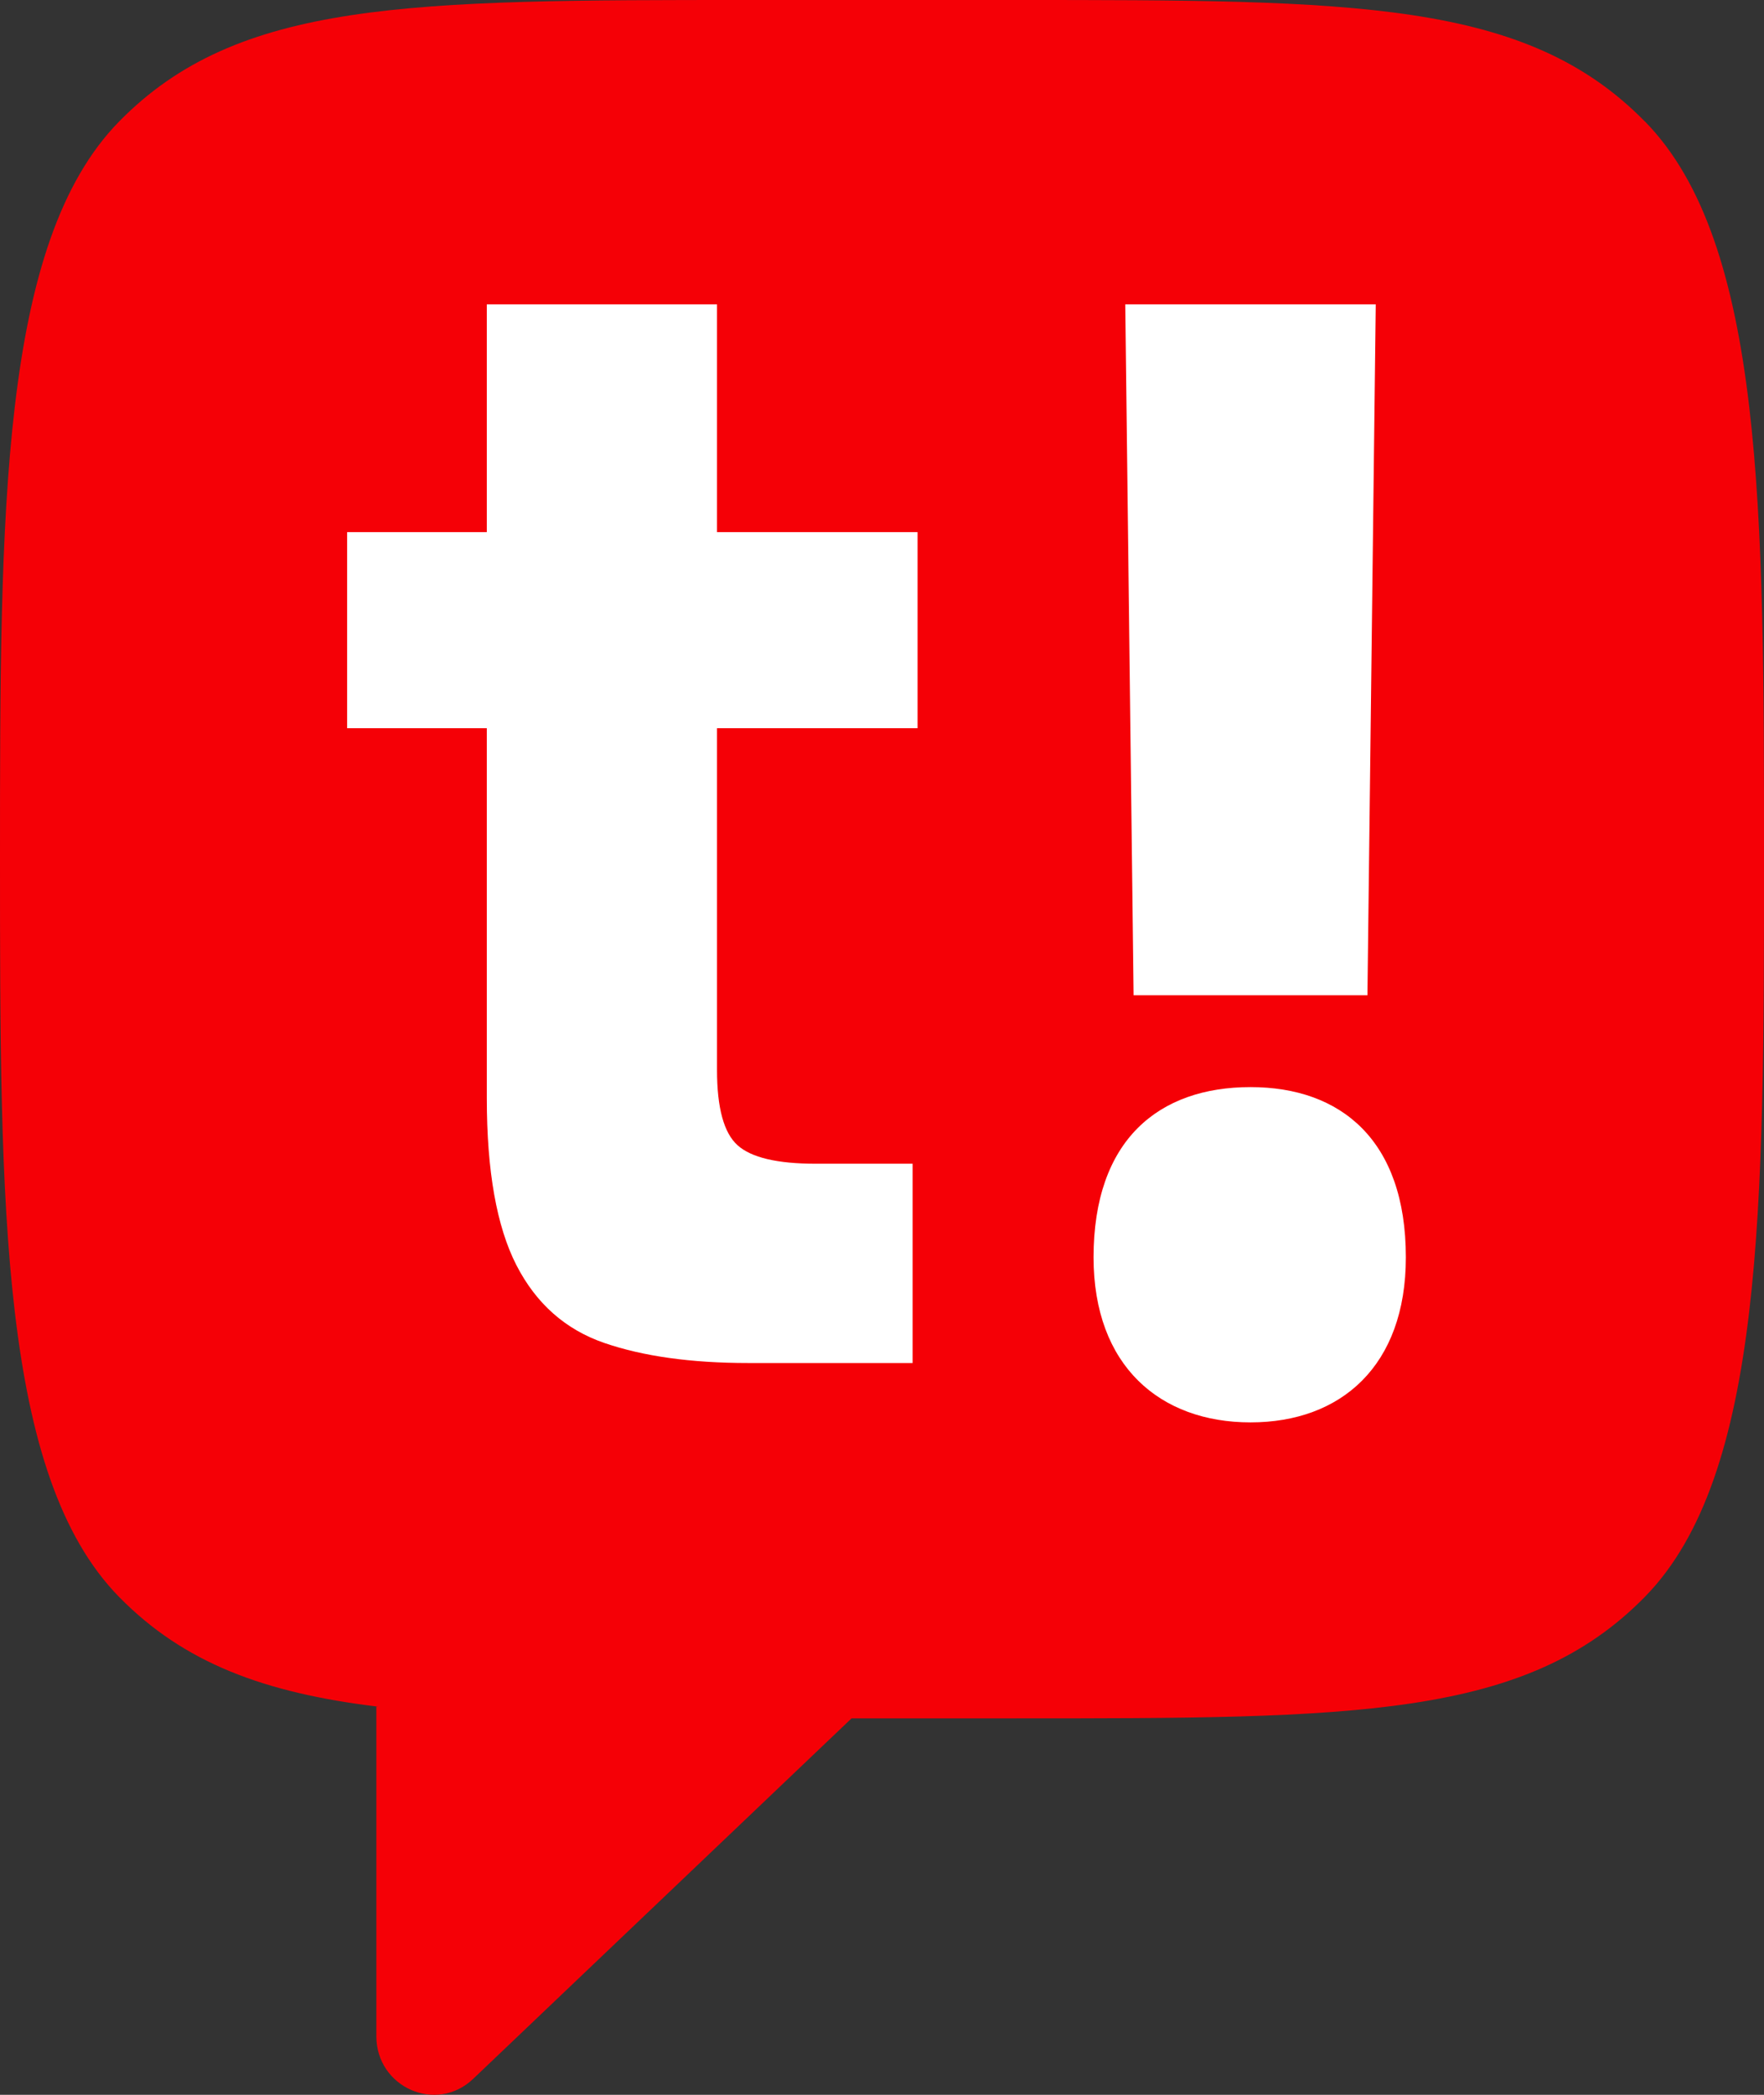 <?xml version="1.0" encoding="UTF-8"?>
<svg xmlns="http://www.w3.org/2000/svg" width="32" height="38" viewBox="0 0 32 38" fill="none">
  <rect x="0" y="0" width="32" height="38" fill="#333333" stroke="none"/>
  <path d="M29.838 2.203C27.677 0 24.577 0 18.404 0H13.594C7.421 0 4.323 0 2.162 2.203C0 4.405 0 9.297 0 15.586C0 21.875 0 26.767 2.162 28.97C3.335 30.165 4.791 30.709 6.86 30.959H6.827V36.935C6.827 37.865 7.916 38.346 8.583 37.711L15.448 31.171H18.404C24.577 31.171 27.677 31.171 29.838 28.968C32 26.765 32 21.873 32 15.584C32 9.295 32 4.403 29.838 2.201V2.203Z" fill="#F50006"></path>
  <path d="M13.572 24.725C12.539 24.725 11.669 24.604 10.962 24.361C10.257 24.118 9.725 23.647 9.367 22.948C9.01 22.25 8.831 21.242 8.831 19.924V13.21H6.297V9.653H8.831V5.521H13.007V9.653H16.645V13.21H13.007V19.408C13.007 20.096 13.131 20.552 13.38 20.775C13.629 20.999 14.101 21.11 14.796 21.11H16.555V24.725H13.574H13.572Z" fill="white"></path>
  <path d="M22.685 19.72C24.32 19.72 25.503 20.678 25.503 22.808C25.503 24.782 24.322 25.802 22.685 25.802C21.048 25.802 19.838 24.782 19.838 22.808C19.838 20.678 21.019 19.72 22.685 19.72ZM20.413 5.521H24.957L24.806 18.054H20.564L20.413 5.521Z" fill="white"></path>
</svg>
